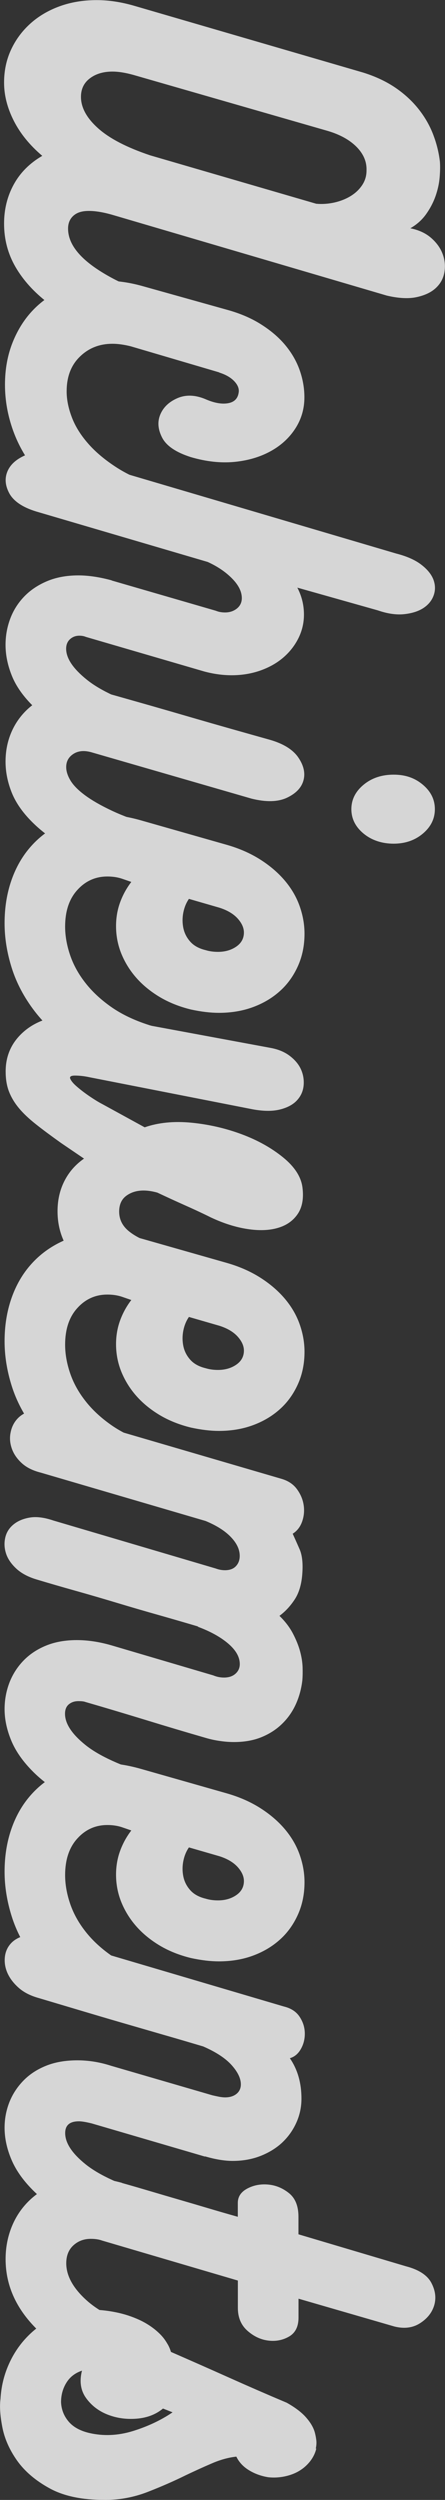 <?xml version="1.0" encoding="UTF-8"?><svg id="Layer_2" xmlns="http://www.w3.org/2000/svg" viewBox="0 0 78.65 441.12"><rect x="0" y="0" width="78.65" height="441.12" fill="#333333" stroke="none"/><defs><style>.cls-1{opacity:.8;}.cls-2{fill:#fff;stroke-width:0px;}</style></defs><g id="de"><g class="cls-1"><path class="cls-2" d="m30.69,53.34c1.86.49,3.15,1.34,3.87,2.53.72,1.19.93,2.35.63,3.49-.3,1.14-1.04,2.05-2.21,2.75-1.17.69-2.69.79-4.54.3-4.08-1.14-7.82-2.45-11.21-3.94-3.39-1.49-6.32-3.17-8.78-5.05-2.46-1.88-4.36-3.99-5.71-6.31-1.35-2.33-2.02-4.88-2.02-7.65,0-2.53.57-4.83,1.71-6.91s2.82-3.76,5.04-5.05c-2.22-1.88-3.9-3.95-5.04-6.2-1.14-2.25-1.71-4.49-1.71-6.72,0-2.08.4-4,1.21-5.76.81-1.76,1.93-3.29,3.38-4.61,1.44-1.31,3.16-2.34,5.17-3.08,2.01-.74,4.21-1.11,6.62-1.11,2.16,0,4.41.35,6.75,1.04l40.32,11.74c2.22.69,4.14,1.6,5.76,2.71,1.62,1.11,2.98,2.38,4.09,3.79,1.11,1.41,1.96,2.91,2.56,4.49.6,1.58.99,3.17,1.17,4.75.06.79.04,1.72-.05,2.79-.09,1.06-.33,2.15-.72,3.27-.39,1.11-.95,2.18-1.67,3.19-.72,1.01-1.65,1.84-2.79,2.49,1.5.3,2.73.87,3.69,1.71.96.84,1.63,1.78,2.02,2.82.39,1.04.5,2.1.32,3.19-.18,1.09-.67,2.02-1.49,2.79-.81.77-1.93,1.31-3.38,1.63-1.44.32-3.21.23-5.31-.26l-48.06-14.12c-1.8-.55-3.33-.82-4.59-.82s-2.11.28-2.75.85c-.63.57-.94,1.32-.94,2.27,0,2.43,1.65,4.77,4.95,7.02,3.3,2.25,7.86,4.25,13.68,5.98ZM14.31,17.09c0,1.88,1,3.73,3.01,5.53,2.01,1.81,5.08,3.4,9.22,4.79l29.34,8.54c1.08.1,2.16.02,3.24-.22,1.08-.25,2.04-.63,2.88-1.15.84-.52,1.51-1.16,2.02-1.93.51-.77.76-1.62.76-2.56.06-1.54-.53-2.92-1.75-4.16-1.23-1.24-2.92-2.18-5.08-2.82L23.58,13.22c-1.44-.4-2.67-.59-3.69-.59-1.62,0-2.96.4-4,1.19-1.05.79-1.58,1.88-1.58,3.27Z"/><path class="cls-2" d="m27.62,85.73c1.62.45,2.7,1.25,3.24,2.41.54,1.16.63,2.29.27,3.38-.36,1.09-1.1,1.98-2.21,2.67-1.11.69-2.48.79-4.1.3-4.08-1.19-7.62-2.72-10.62-4.61-3-1.88-5.49-4-7.47-6.35-1.98-2.35-3.45-4.87-4.41-7.54-.96-2.67-1.44-5.37-1.44-8.1s.45-5.21,1.35-7.47c.9-2.25,2.13-4.19,3.69-5.79,1.56-1.61,3.43-2.86,5.62-3.75,2.19-.89,4.57-1.34,7.16-1.34,2.04,0,4.14.3,6.3.89l15.12,4.23c2.34.64,4.38,1.52,6.12,2.64,1.74,1.11,3.16,2.35,4.27,3.71,1.11,1.36,1.94,2.82,2.48,4.38.54,1.56.81,3.13.81,4.72,0,2.03-.54,3.87-1.62,5.53-1.08,1.66-2.55,3-4.41,4.01-1.86,1.01-3.99,1.63-6.39,1.86-2.4.22-4.95-.06-7.65-.85-2.64-.84-4.33-1.99-5.08-3.45-.75-1.46-.85-2.82-.31-4.09s1.54-2.22,3.01-2.86c1.47-.64,3.11-.59,4.91.15,1.56.69,2.91.94,4.05.74,1.14-.2,1.77-.87,1.89-2.01.06-.64-.22-1.29-.85-1.93-.63-.64-1.52-1.14-2.66-1.49h.09l-15.66-4.61c-1.2-.3-2.28-.45-3.24-.45-2.28,0-4.2.75-5.76,2.27-1.56,1.51-2.34,3.55-2.34,6.13,0,1.39.28,2.86.86,4.42.57,1.56,1.48,3.08,2.75,4.57,1.26,1.49,2.89,2.9,4.9,4.23,2.01,1.34,4.46,2.48,7.33,3.42Z"/><path class="cls-2" d="m27.08,125.32c1.8.45,3,1.26,3.6,2.45.6,1.19.75,2.34.45,3.45-.3,1.11-1.01,2.02-2.12,2.71-1.11.69-2.45.82-4,.37-4.68-1.34-8.57-2.82-11.66-4.46-3.09-1.63-5.55-3.34-7.38-5.13-1.83-1.78-3.12-3.6-3.87-5.46-.75-1.86-1.12-3.68-1.12-5.46,0-1.59.27-3.11.81-4.57.54-1.46,1.35-2.76,2.43-3.9,1.08-1.14,2.43-2.06,4.05-2.75,1.62-.69,3.48-1.04,5.58-1.04,1.8,0,3.78.3,5.94.89h-.09l18.45,5.35c.48.2,1.02.3,1.62.3.84,0,1.54-.24,2.12-.71.57-.47.85-1.08.85-1.82,0-1.14-.57-2.29-1.71-3.45-1.14-1.16-2.58-2.14-4.32-2.93l-30.33-8.91c-2.4-.74-3.97-1.81-4.73-3.19-.75-1.39-.85-2.7-.31-3.94s1.67-2.2,3.38-2.9c1.71-.69,3.82-.67,6.34.07l58.95,17.38c1.92.49,3.42,1.16,4.5,2.01,1.08.84,1.78,1.73,2.12,2.67.33.94.33,1.86,0,2.75-.33.89-.93,1.62-1.8,2.19-.87.57-2,.93-3.38,1.08-1.38.15-2.94-.07-4.68-.67l-14.22-4.01c.78,1.49,1.17,3.07,1.17,4.75,0,1.49-.33,2.88-.99,4.2-.66,1.31-1.56,2.45-2.7,3.42-1.14.97-2.49,1.72-4.05,2.27-1.56.54-3.24.82-5.04.82-1.56,0-3.18-.22-4.86-.67l-20.88-6.09c-.36-.15-.75-.22-1.17-.22-.66,0-1.21.21-1.67.63-.45.42-.67.98-.67,1.67,0,1.68,1.21,3.5,3.65,5.46,2.43,1.96,6.34,3.75,11.74,5.39Z"/><path class="cls-2" d="m16.2,132.75c-.54-.15-1.02-.22-1.44-.22-.84,0-1.56.26-2.16.78-.6.52-.9,1.2-.9,2.04,0,.74.25,1.53.76,2.38.51.84,1.36,1.71,2.57,2.6,1.2.89,2.77,1.79,4.72,2.71,1.95.92,4.39,1.82,7.33,2.71,1.68.49,2.82,1.34,3.42,2.53.6,1.19.76,2.35.49,3.49-.27,1.14-.93,2.05-1.98,2.75-1.05.69-2.38.82-4,.37-4.68-1.29-8.55-2.75-11.61-4.38-3.06-1.63-5.52-3.34-7.38-5.13-1.86-1.78-3.16-3.6-3.92-5.46-.75-1.86-1.12-3.7-1.12-5.53,0-1.73.3-3.36.9-4.87.6-1.51,1.47-2.85,2.61-4.01,1.14-1.16,2.53-2.08,4.19-2.75,1.65-.67,3.52-1,5.62-1,.78,0,1.71.09,2.79.26,1.08.17,2.07.38,2.97.63,2.1.59,4.32,1.23,6.66,1.89,2.34.67,4.69,1.35,7.06,2.04,2.37.69,4.74,1.37,7.11,2.04,2.37.67,4.6,1.3,6.71,1.89,2.46.69,4.17,1.75,5.13,3.16.96,1.41,1.26,2.76.9,4.05-.36,1.29-1.34,2.3-2.93,3.05-1.59.74-3.68.79-6.25.15l-28.26-8.17Zm45.9,10.03c0-1.68.72-3.12,2.16-4.31,1.44-1.19,3.21-1.78,5.31-1.78s3.76.59,5.17,1.78c1.41,1.19,2.12,2.62,2.12,4.31s-.71,3.12-2.12,4.31c-1.41,1.19-3.14,1.78-5.17,1.78s-3.87-.59-5.31-1.78c-1.44-1.19-2.16-2.63-2.16-4.31Z"/><path class="cls-2" d="m26.37,180.89c1.56.4,2.67,1.18,3.33,2.34.66,1.16.88,2.33.67,3.49-.21,1.16-.83,2.1-1.84,2.82-1.02.72-2.43.83-4.23.33-4.32-1.24-7.96-2.85-10.93-4.83-2.97-1.98-5.39-4.19-7.25-6.61-1.86-2.43-3.21-4.98-4.05-7.65-.84-2.67-1.26-5.3-1.26-7.87,0-2.72.4-5.25,1.21-7.58.81-2.33,1.98-4.35,3.51-6.05,1.53-1.71,3.38-3.06,5.54-4.05,2.16-.99,4.59-1.49,7.29-1.49,1.02,0,2.07.09,3.15.26,1.08.17,2.16.41,3.24.71l15.39,4.38c2.22.64,4.18,1.51,5.89,2.6,1.71,1.09,3.15,2.33,4.32,3.71,1.17,1.39,2.04,2.88,2.61,4.49.57,1.61.86,3.23.86,4.87,0,2.08-.39,3.99-1.17,5.72-.78,1.73-1.84,3.21-3.2,4.42-1.35,1.21-2.94,2.15-4.77,2.82-1.83.67-3.83,1-5.99,1-1.5,0-3.15-.2-4.95-.59-2.04-.5-3.87-1.23-5.49-2.19-1.62-.97-3-2.09-4.14-3.38-1.14-1.29-2.02-2.71-2.66-4.27-.63-1.56-.94-3.18-.94-4.87,0-1.49.24-2.89.72-4.2.48-1.31,1.14-2.51,1.98-3.6l-1.71-.59c-.78-.25-1.62-.37-2.52-.37-2.1,0-3.87.79-5.31,2.38-1.44,1.58-2.16,3.74-2.16,6.46,0,1.58.28,3.23.85,4.94.57,1.71,1.45,3.34,2.66,4.9,1.2,1.56,2.73,3,4.59,4.31,1.86,1.31,4.11,2.39,6.75,3.23Zm16.74-16.34c0-.84-.38-1.67-1.12-2.49-.75-.82-1.82-1.45-3.2-1.89l-5.4-1.56c-.48.69-.81,1.5-.99,2.41-.18.92-.18,1.82,0,2.71.18.89.58,1.7,1.21,2.41.63.72,1.54,1.23,2.75,1.52.66.2,1.38.3,2.16.3,1.26,0,2.34-.31,3.24-.93.9-.62,1.35-1.45,1.35-2.49Z"/><path class="cls-2" d="m27.72,219.67c1.62.45,2.7,1.24,3.24,2.38.54,1.14.66,2.27.36,3.38-.3,1.11-.98,2.03-2.03,2.75-1.05.72-2.38.88-4,.48-4.68-1.14-8.37-3.01-11.07-5.61-2.7-2.6-4.05-5.71-4.05-9.32,0-1.98.41-3.76,1.22-5.35.81-1.59,1.96-2.9,3.46-3.94l-4.05-2.75c-1.74-1.24-3.23-2.34-4.45-3.31-1.23-.97-2.24-1.92-3.02-2.86-.78-.94-1.36-1.92-1.75-2.93-.39-1.02-.58-2.19-.58-3.53,0-2.92,1.14-5.32,3.42-7.21,2.28-1.88,5.43-2.82,9.45-2.82,1.5,0,3.06.15,4.68.45l29.25,5.42c1.38.25,2.53.73,3.46,1.45.93.72,1.59,1.53,1.98,2.45.39.92.52,1.87.41,2.86-.12.99-.53,1.84-1.22,2.56-.69.72-1.68,1.24-2.97,1.56-1.29.32-2.9.31-4.81-.04l-28.8-5.65c-.9-.2-1.77-.3-2.61-.3-.72,0-.99.2-.81.59.18.4.58.87,1.22,1.41.63.54,1.36,1.1,2.2,1.67.84.57,1.59,1.03,2.25,1.37l7.47,4.09c2.4-.84,5.14-1.11,8.23-.82,3.09.3,6.06.98,8.91,2.04,2.85,1.06,5.29,2.43,7.33,4.09,2.04,1.66,3.18,3.43,3.42,5.31.24,1.93-.04,3.49-.85,4.68-.81,1.19-1.98,2.01-3.51,2.45-1.53.45-3.33.51-5.4.19-2.07-.32-4.22-1-6.43-2.04-.9-.45-1.73-.84-2.48-1.19-.75-.35-1.49-.68-2.21-1-.72-.32-1.46-.66-2.21-1-.75-.35-1.61-.74-2.56-1.19-.9-.25-1.71-.37-2.43-.37-1.2,0-2.22.31-3.06.93-.84.62-1.26,1.55-1.26,2.79,0,1.39.58,2.55,1.75,3.49,1.17.94,2.8,1.73,4.91,2.38Z"/><path class="cls-2" d="m26.37,254.66c1.56.4,2.67,1.18,3.33,2.34.66,1.16.88,2.33.67,3.49-.21,1.16-.83,2.1-1.84,2.82-1.02.72-2.43.83-4.23.33-4.32-1.24-7.96-2.85-10.93-4.83-2.97-1.98-5.39-4.19-7.25-6.61-1.86-2.43-3.21-4.98-4.05-7.65-.84-2.67-1.26-5.3-1.26-7.87,0-2.72.4-5.25,1.21-7.58.81-2.33,1.98-4.35,3.51-6.05,1.53-1.71,3.38-3.06,5.54-4.05,2.16-.99,4.59-1.49,7.29-1.49,1.02,0,2.07.09,3.15.26,1.08.17,2.16.41,3.24.71l15.39,4.38c2.22.64,4.18,1.51,5.89,2.6,1.71,1.09,3.15,2.33,4.32,3.71,1.17,1.39,2.04,2.88,2.61,4.49.57,1.61.86,3.23.86,4.87,0,2.08-.39,3.99-1.17,5.72-.78,1.73-1.84,3.21-3.2,4.42-1.35,1.21-2.94,2.15-4.77,2.82-1.83.67-3.83,1-5.99,1-1.5,0-3.15-.2-4.95-.59-2.04-.5-3.87-1.23-5.49-2.19-1.62-.97-3-2.09-4.14-3.38-1.14-1.29-2.02-2.71-2.66-4.27-.63-1.56-.94-3.18-.94-4.87,0-1.49.24-2.89.72-4.2.48-1.31,1.14-2.51,1.98-3.6l-1.71-.59c-.78-.25-1.62-.37-2.52-.37-2.1,0-3.87.79-5.31,2.38-1.44,1.58-2.16,3.74-2.16,6.46,0,1.58.28,3.23.85,4.94.57,1.71,1.45,3.34,2.66,4.9,1.2,1.56,2.73,3,4.59,4.31,1.86,1.31,4.11,2.39,6.75,3.23Zm16.74-16.34c0-.84-.38-1.67-1.12-2.49-.75-.82-1.82-1.45-3.2-1.89l-5.4-1.56c-.48.69-.81,1.5-.99,2.41-.18.92-.18,1.82,0,2.71.18.89.58,1.7,1.21,2.41.63.72,1.54,1.23,2.75,1.52.66.2,1.38.3,2.16.3,1.26,0,2.34-.31,3.24-.93.9-.62,1.35-1.45,1.35-2.49Z"/><path class="cls-2" d="m26.82,313.27c1.68.45,2.85,1.25,3.51,2.41.66,1.16.87,2.31.63,3.45-.24,1.14-.9,2.07-1.98,2.79-1.08.72-2.52.83-4.32.33-4.5-1.29-8.28-2.74-11.33-4.35-3.05-1.61-5.5-3.32-7.34-5.13-1.84-1.81-3.17-3.67-3.97-5.57-.8-1.91-1.21-3.78-1.21-5.61,0-1.64.29-3.19.85-4.67.57-1.47,1.4-2.77,2.48-3.89,1.08-1.12,2.41-2.01,4-2.66,1.59-.65,3.4-.97,5.44-.97,1.92,0,3.93.3,6.03.9l18.09,5.33c.6.25,1.23.38,1.89.38.84,0,1.51-.22,2.02-.67s.77-1.02.77-1.71c0-1.24-.68-2.44-2.03-3.6-1.35-1.16-3.17-2.17-5.45-3.01h.18c-2.16-.64-4.47-1.31-6.93-2.01-2.46-.69-4.92-1.41-7.38-2.15-2.46-.74-4.92-1.46-7.38-2.15-2.46-.69-4.77-1.36-6.93-2.01-1.5-.45-2.7-1.09-3.6-1.93-.9-.84-1.5-1.73-1.8-2.67-.3-.94-.34-1.87-.13-2.79.21-.92.69-1.68,1.44-2.3.75-.62,1.71-1.03,2.88-1.23,1.17-.2,2.56-.03,4.18.52l28.71,8.47c.54.2,1.08.3,1.62.3.84,0,1.49-.24,1.93-.71.45-.47.68-1.08.68-1.82,0-1.14-.53-2.25-1.58-3.34-1.05-1.09-2.54-2.03-4.46-2.82l-29.16-8.54c-1.38-.35-2.49-.9-3.33-1.67-.84-.77-1.42-1.62-1.75-2.56-.33-.94-.41-1.88-.22-2.82.18-.94.57-1.75,1.17-2.41.6-.67,1.42-1.15,2.47-1.45,1.05-.3,2.26-.25,3.65.15l40.68,11.89c1.14.35,2.03.95,2.66,1.82.63.87,1.02,1.79,1.17,2.79.15.99.06,1.96-.27,2.9-.33.94-.89,1.66-1.67,2.15.36.79.77,1.7,1.21,2.71.45,1.01.62,2.41.5,4.2-.12,1.93-.57,3.49-1.35,4.68-.78,1.19-1.68,2.15-2.7,2.9,1.02.99,1.81,2.03,2.38,3.12.57,1.09.99,2.13,1.26,3.12.27.99.42,1.93.45,2.82.03.89.01,1.66-.04,2.3-.18,1.53-.57,2.96-1.17,4.27-.6,1.31-1.41,2.46-2.44,3.45-1.02.99-2.24,1.77-3.65,2.34-1.41.57-3.02.85-4.83.85-.78,0-1.61-.06-2.48-.19-.87-.12-1.73-.31-2.57-.56-3.43-.99-6.96-2.04-10.6-3.16-3.64-1.11-7.17-2.17-10.6-3.16-.24-.1-.66-.15-1.26-.15-.66,0-1.22.19-1.67.56-.45.37-.68.93-.68,1.67,0,1.73,1.2,3.57,3.6,5.5,2.4,1.93,6.3,3.71,11.7,5.35Z"/><path class="cls-2" d="m26.37,348.26c1.56.4,2.67,1.18,3.33,2.34.66,1.16.88,2.33.67,3.49-.21,1.16-.83,2.1-1.84,2.82-1.02.72-2.43.83-4.23.33-4.32-1.24-7.96-2.85-10.93-4.83-2.97-1.98-5.39-4.19-7.25-6.61-1.86-2.43-3.21-4.98-4.05-7.65-.84-2.67-1.26-5.3-1.26-7.87,0-2.72.4-5.25,1.21-7.58.81-2.33,1.98-4.35,3.51-6.05,1.53-1.71,3.38-3.06,5.54-4.05,2.16-.99,4.59-1.49,7.29-1.49,1.02,0,2.07.09,3.15.26,1.08.17,2.16.41,3.24.71l15.39,4.38c2.22.64,4.18,1.51,5.89,2.6,1.71,1.09,3.15,2.33,4.32,3.71,1.17,1.39,2.04,2.88,2.61,4.49.57,1.61.86,3.23.86,4.87,0,2.08-.39,3.99-1.17,5.72-.78,1.73-1.84,3.21-3.2,4.42-1.35,1.21-2.94,2.15-4.77,2.82-1.83.67-3.83,1-5.99,1-1.5,0-3.15-.2-4.95-.59-2.04-.5-3.87-1.23-5.49-2.19-1.62-.97-3-2.09-4.14-3.38-1.14-1.29-2.02-2.71-2.66-4.27-.63-1.56-.94-3.18-.94-4.87,0-1.49.24-2.89.72-4.2.48-1.31,1.14-2.51,1.98-3.6l-1.71-.59c-.78-.25-1.62-.37-2.52-.37-2.1,0-3.87.79-5.31,2.38-1.44,1.58-2.16,3.74-2.16,6.46,0,1.58.28,3.23.85,4.94.57,1.71,1.45,3.34,2.66,4.9,1.2,1.56,2.73,3,4.59,4.31,1.86,1.31,4.11,2.39,6.75,3.23Zm16.74-16.34c0-.84-.38-1.67-1.12-2.49-.75-.82-1.82-1.45-3.2-1.89l-5.4-1.56c-.48.69-.81,1.5-.99,2.41-.18.92-.18,1.82,0,2.71s.58,1.7,1.21,2.41c.63.72,1.54,1.23,2.75,1.52.66.2,1.38.3,2.16.3,1.26,0,2.34-.31,3.24-.93.9-.62,1.35-1.45,1.35-2.49Z"/><path class="cls-2" d="m26.82,387.26c1.68.45,2.86,1.26,3.55,2.45.69,1.19.9,2.36.63,3.53-.27,1.16-.94,2.09-2.02,2.79-1.08.69-2.52.77-4.32.22-4.38-1.29-8.1-2.74-11.15-4.35-3.05-1.61-5.52-3.32-7.39-5.13-1.87-1.81-3.23-3.68-4.06-5.61-.83-1.93-1.25-3.84-1.25-5.72,0-1.58.29-3.08.85-4.51.57-1.43,1.4-2.69,2.48-3.8,1.08-1.11,2.41-1.98,4-2.62,1.59-.64,3.43-.96,5.54-.96,1.98,0,3.96.32,5.94.96l17.91,5.21c.42.1.82.18,1.21.26.39.07.73.11,1.04.11.84,0,1.51-.21,2.03-.63.51-.42.76-.98.76-1.67,0-1.04-.54-2.17-1.62-3.38-1.08-1.21-2.76-2.32-5.04-3.31-2.16-.64-4.49-1.33-6.97-2.04-2.49-.72-5.01-1.45-7.56-2.19-2.55-.74-5.07-1.49-7.56-2.23-2.49-.74-4.82-1.44-6.98-2.08-1.44-.4-2.61-.99-3.51-1.78-.9-.79-1.56-1.65-1.98-2.56-.42-.92-.58-1.85-.5-2.79s.42-1.75.99-2.41c.57-.67,1.38-1.15,2.43-1.45,1.05-.3,2.32-.27,3.83.07l42.06,12.41c1.25.3,2.17.89,2.77,1.78.6.89.91,1.84.94,2.86.03,1.01-.19,1.96-.67,2.82-.48.87-1.13,1.42-1.97,1.67,1.37,1.98,2.05,4.36,2.05,7.13,0,1.49-.3,2.9-.9,4.23-.6,1.34-1.43,2.5-2.47,3.49-1.05.99-2.33,1.78-3.83,2.38-1.5.59-3.15.89-4.95.89-1.44,0-3.09-.27-4.95-.82l.09.07-20.07-5.87c-1.02-.25-1.77-.37-2.25-.37-1.62,0-2.43.69-2.43,2.08,0,1.73,1.2,3.57,3.6,5.5,2.4,1.93,6.3,3.71,11.7,5.35Z"/><path class="cls-2" d="m26.28,411.33c1.74.54,2.91,1.41,3.51,2.6.6,1.19.75,2.33.45,3.42-.3,1.09-.98,1.97-2.03,2.64s-2.38.78-4,.33c-7.44-2.13-13.17-5.08-17.19-8.84-4.02-3.76-6.03-8.05-6.03-12.85,0-1.93.33-3.76.99-5.48.66-1.72,1.62-3.24,2.88-4.54s2.79-2.35,4.59-3.14,3.84-1.18,6.12-1.18c1.86,0,3.87.3,6.03.89h-.09c1.92.54,3.7,1.06,5.35,1.55,1.65.49,3.29.97,4.91,1.44,1.62.47,3.25.95,4.9,1.44s3.43,1.01,5.36,1.55v-2.45c0-1.09.55-1.93,1.67-2.53,1.11-.59,2.34-.83,3.69-.71,1.35.12,2.58.63,3.69,1.52,1.11.89,1.67,2.28,1.67,4.16v3.1l18.99,5.64c2.28.59,3.78,1.57,4.5,2.93.72,1.36.88,2.69.5,3.97-.39,1.29-1.23,2.34-2.52,3.16-1.29.82-2.81,1-4.54.56l-16.92-4.9v3.34c0,1.58-.56,2.7-1.67,3.34-1.11.64-2.34.88-3.69.71-1.35-.17-2.58-.76-3.69-1.75-1.11-.99-1.67-2.33-1.67-4.01v-4.83l-24.01-7.06c-.54-.2-1.2-.3-1.99-.3-1.2,0-2.23.38-3.07,1.15-.84.77-1.26,1.82-1.26,3.16,0,2.18,1.18,4.35,3.55,6.5s6.04,3.97,11.03,5.46Z"/><path class="cls-2" d="m18.45,441.12c-3.96,0-7.19-.68-9.67-2.04-2.49-1.36-4.41-3-5.76-4.9-1.35-1.91-2.22-3.88-2.61-5.91-.39-2.03-.5-3.69-.32-4.98.12-2.13.6-4.15,1.44-6.05.84-1.91,1.97-3.58,3.38-5.01,1.41-1.44,3.06-2.58,4.95-3.42,1.89-.84,3.94-1.26,6.17-1.26,1.44,0,2.91.15,4.41.45,1.5.3,2.91.76,4.23,1.37,1.32.62,2.48,1.4,3.46,2.34.99.94,1.67,2.03,2.03,3.27,3.42,1.49,6.84,3,10.26,4.53,3.42,1.53,6.84,3.02,10.26,4.46,1.5.84,2.64,1.71,3.42,2.6.78.89,1.29,1.76,1.53,2.6.12.45.21.9.27,1.37.06.47.03.98-.09,1.52h.09c-.18.79-.54,1.53-1.08,2.23-.54.69-1.19,1.26-1.94,1.71-.75.45-1.61.77-2.56.97-.96.2-1.92.25-2.88.15-1.26-.2-2.4-.61-3.42-1.23-1.02-.62-1.77-1.42-2.25-2.41-1.38.15-2.82.54-4.32,1.19-1.5.64-3.03,1.34-4.59,2.08-2.1,1.04-4.37,2.03-6.79,2.97-2.43.94-4.97,1.41-7.61,1.41Zm10.35-16.12c-1.26,1.04-2.8,1.63-4.63,1.78-1.83.15-3.54-.09-5.13-.71-1.59-.62-2.87-1.6-3.83-2.93-.96-1.34-1.2-2.95-.72-4.83-1.2.4-2.12,1.1-2.75,2.12-.63,1.01-.95,2.17-.95,3.45.06,1.29.5,2.41,1.31,3.38.81.97,2.02,1.65,3.64,2.04,2.52.59,5.1.48,7.74-.33,2.64-.82,4.98-1.92,7.02-3.31l-1.71-.67Z"/></g></g></svg>